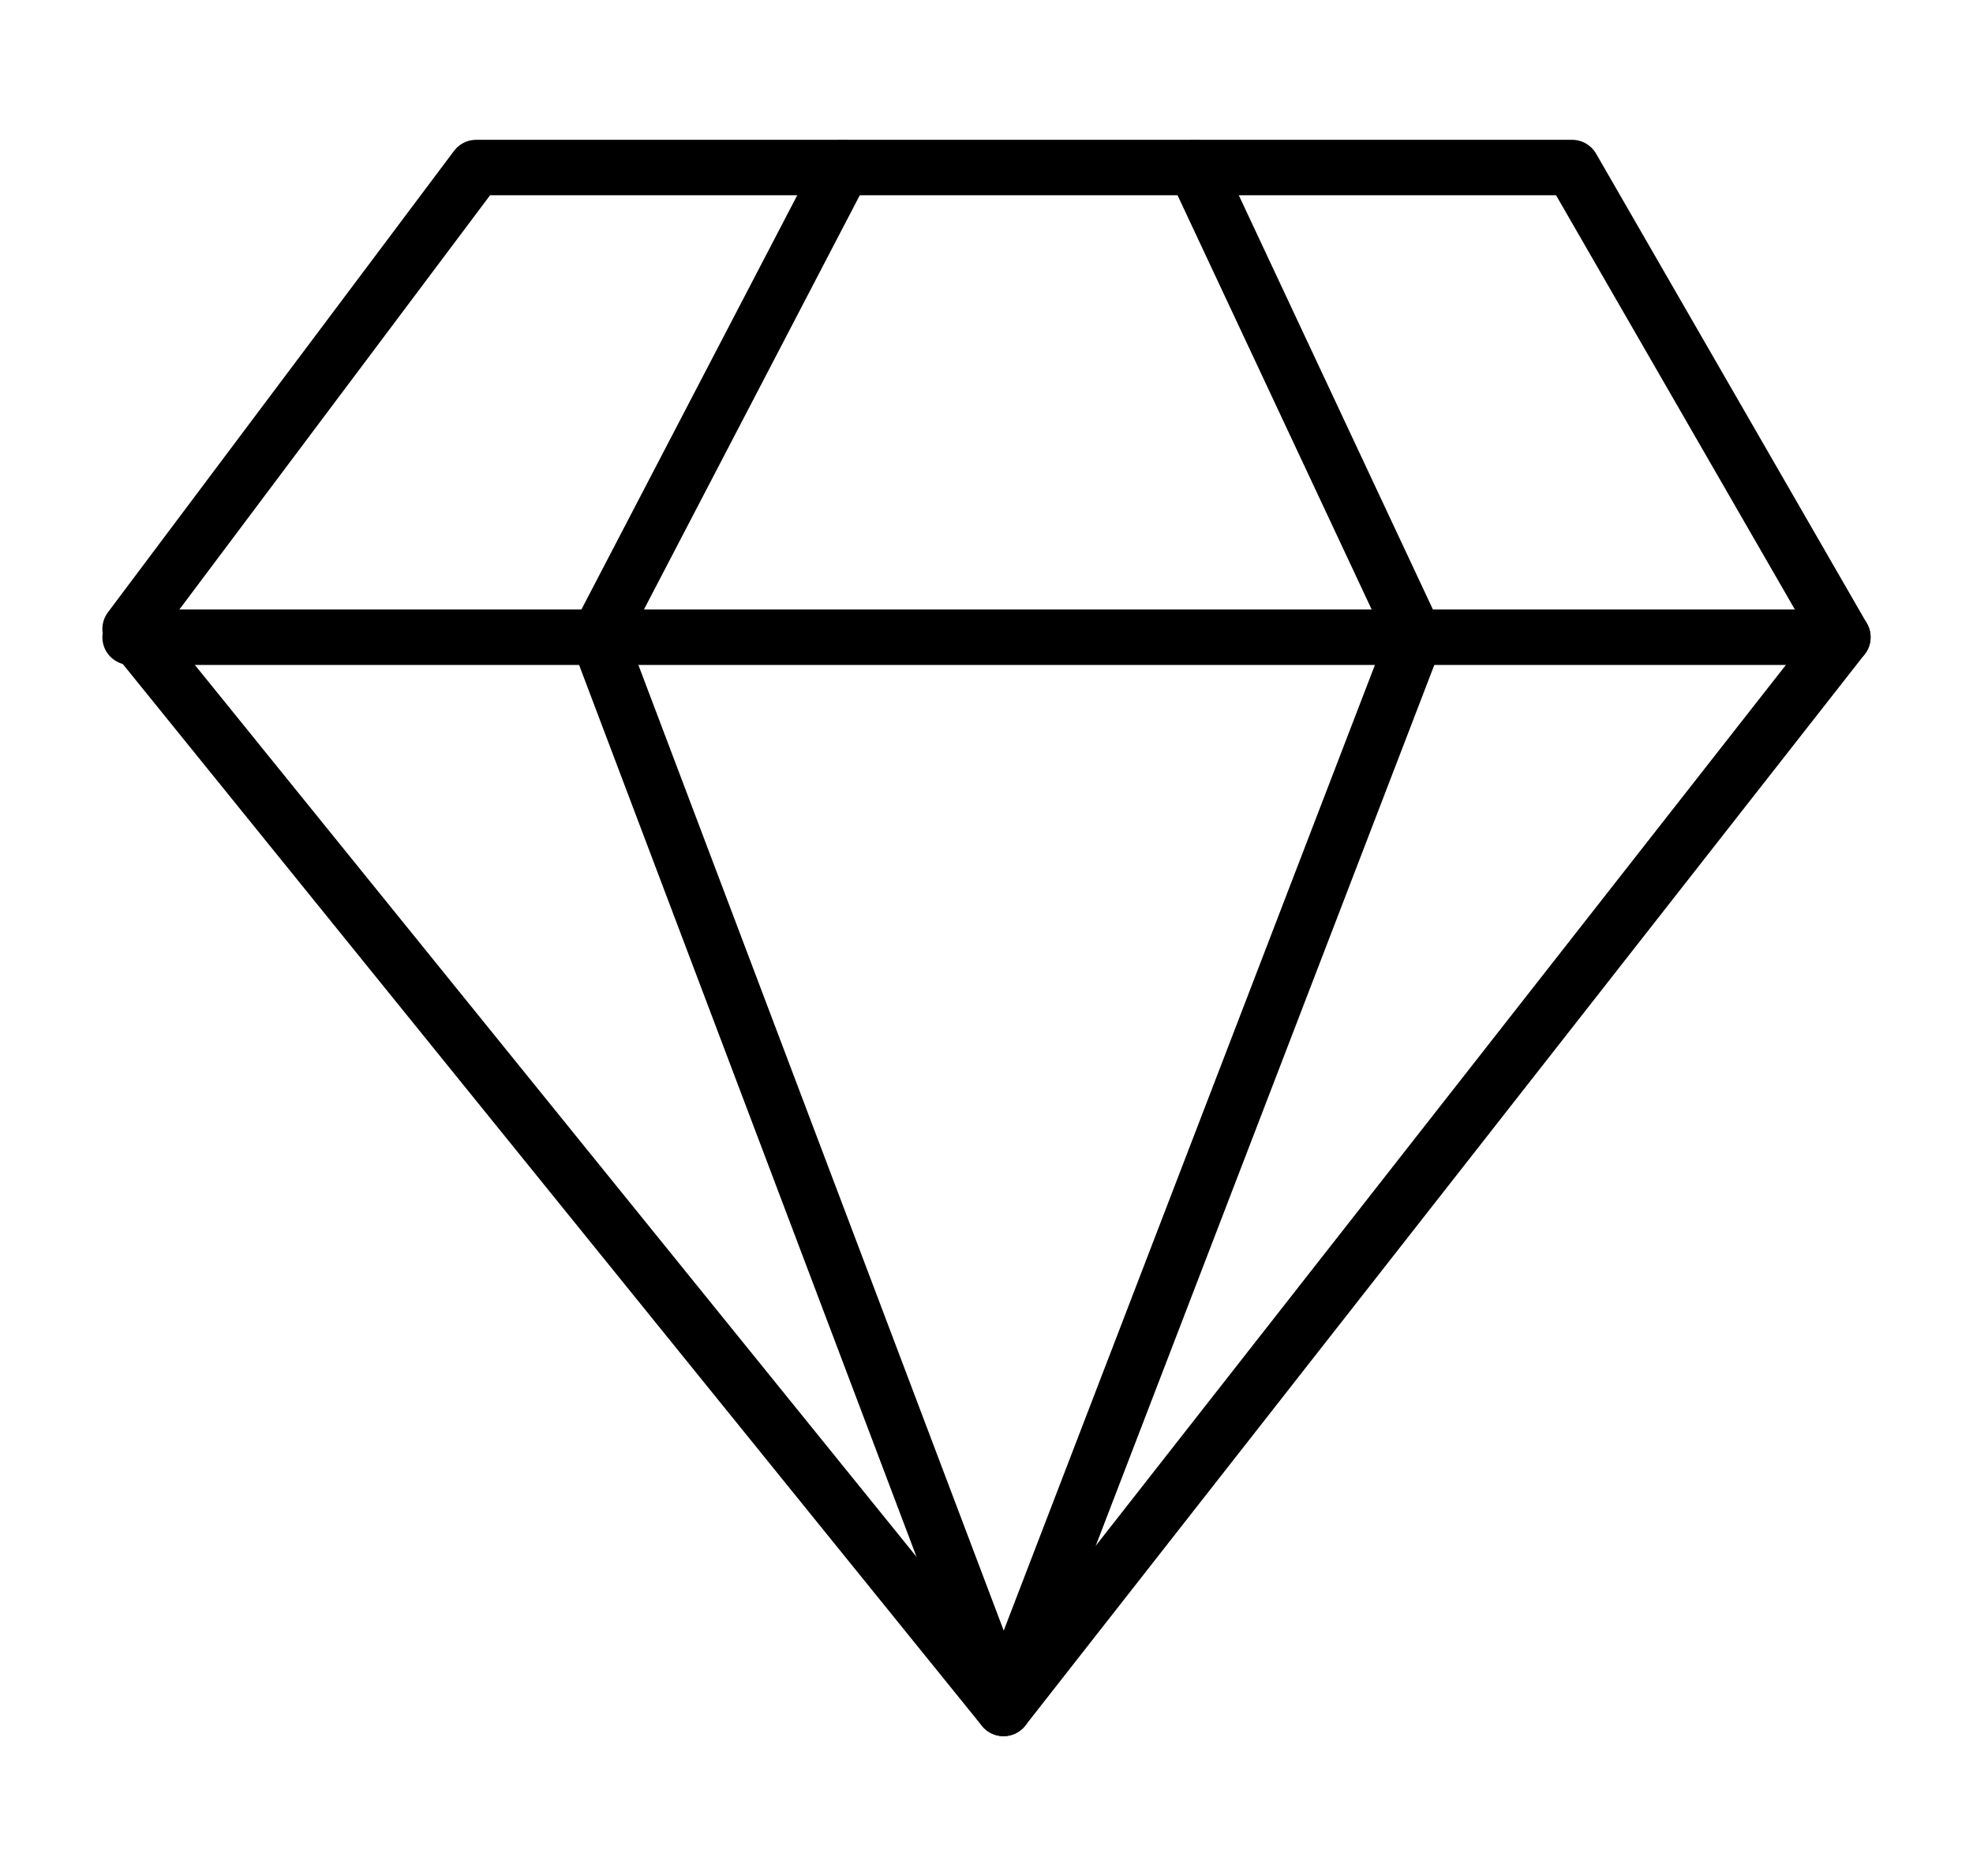 <svg xmlns="http://www.w3.org/2000/svg" xmlns:xlink="http://www.w3.org/1999/xlink" id="Layer_1" x="0px" y="0px" viewBox="0 0 498.03 473.52" style="enable-background:new 0 0 498.03 473.52;" xml:space="preserve"><style type="text/css">	.st0{fill:none;stroke:#000000;stroke-width:14;stroke-linecap:round;stroke-linejoin:round;stroke-miterlimit:10;}</style><g>	<polygon class="st0" points="120.2,42.29 396.83,42.29 465.18,160.84 253.31,431.23 32.84,158.76  "></polygon>	<line class="st0" x1="32.84" y1="160.84" x2="465.18" y2="160.84"></line>	<polyline class="st0" points="212.78,42.29 151.01,160.84 253.31,431.23 357.25,160.84 301.69,42.29  "></polyline></g></svg>